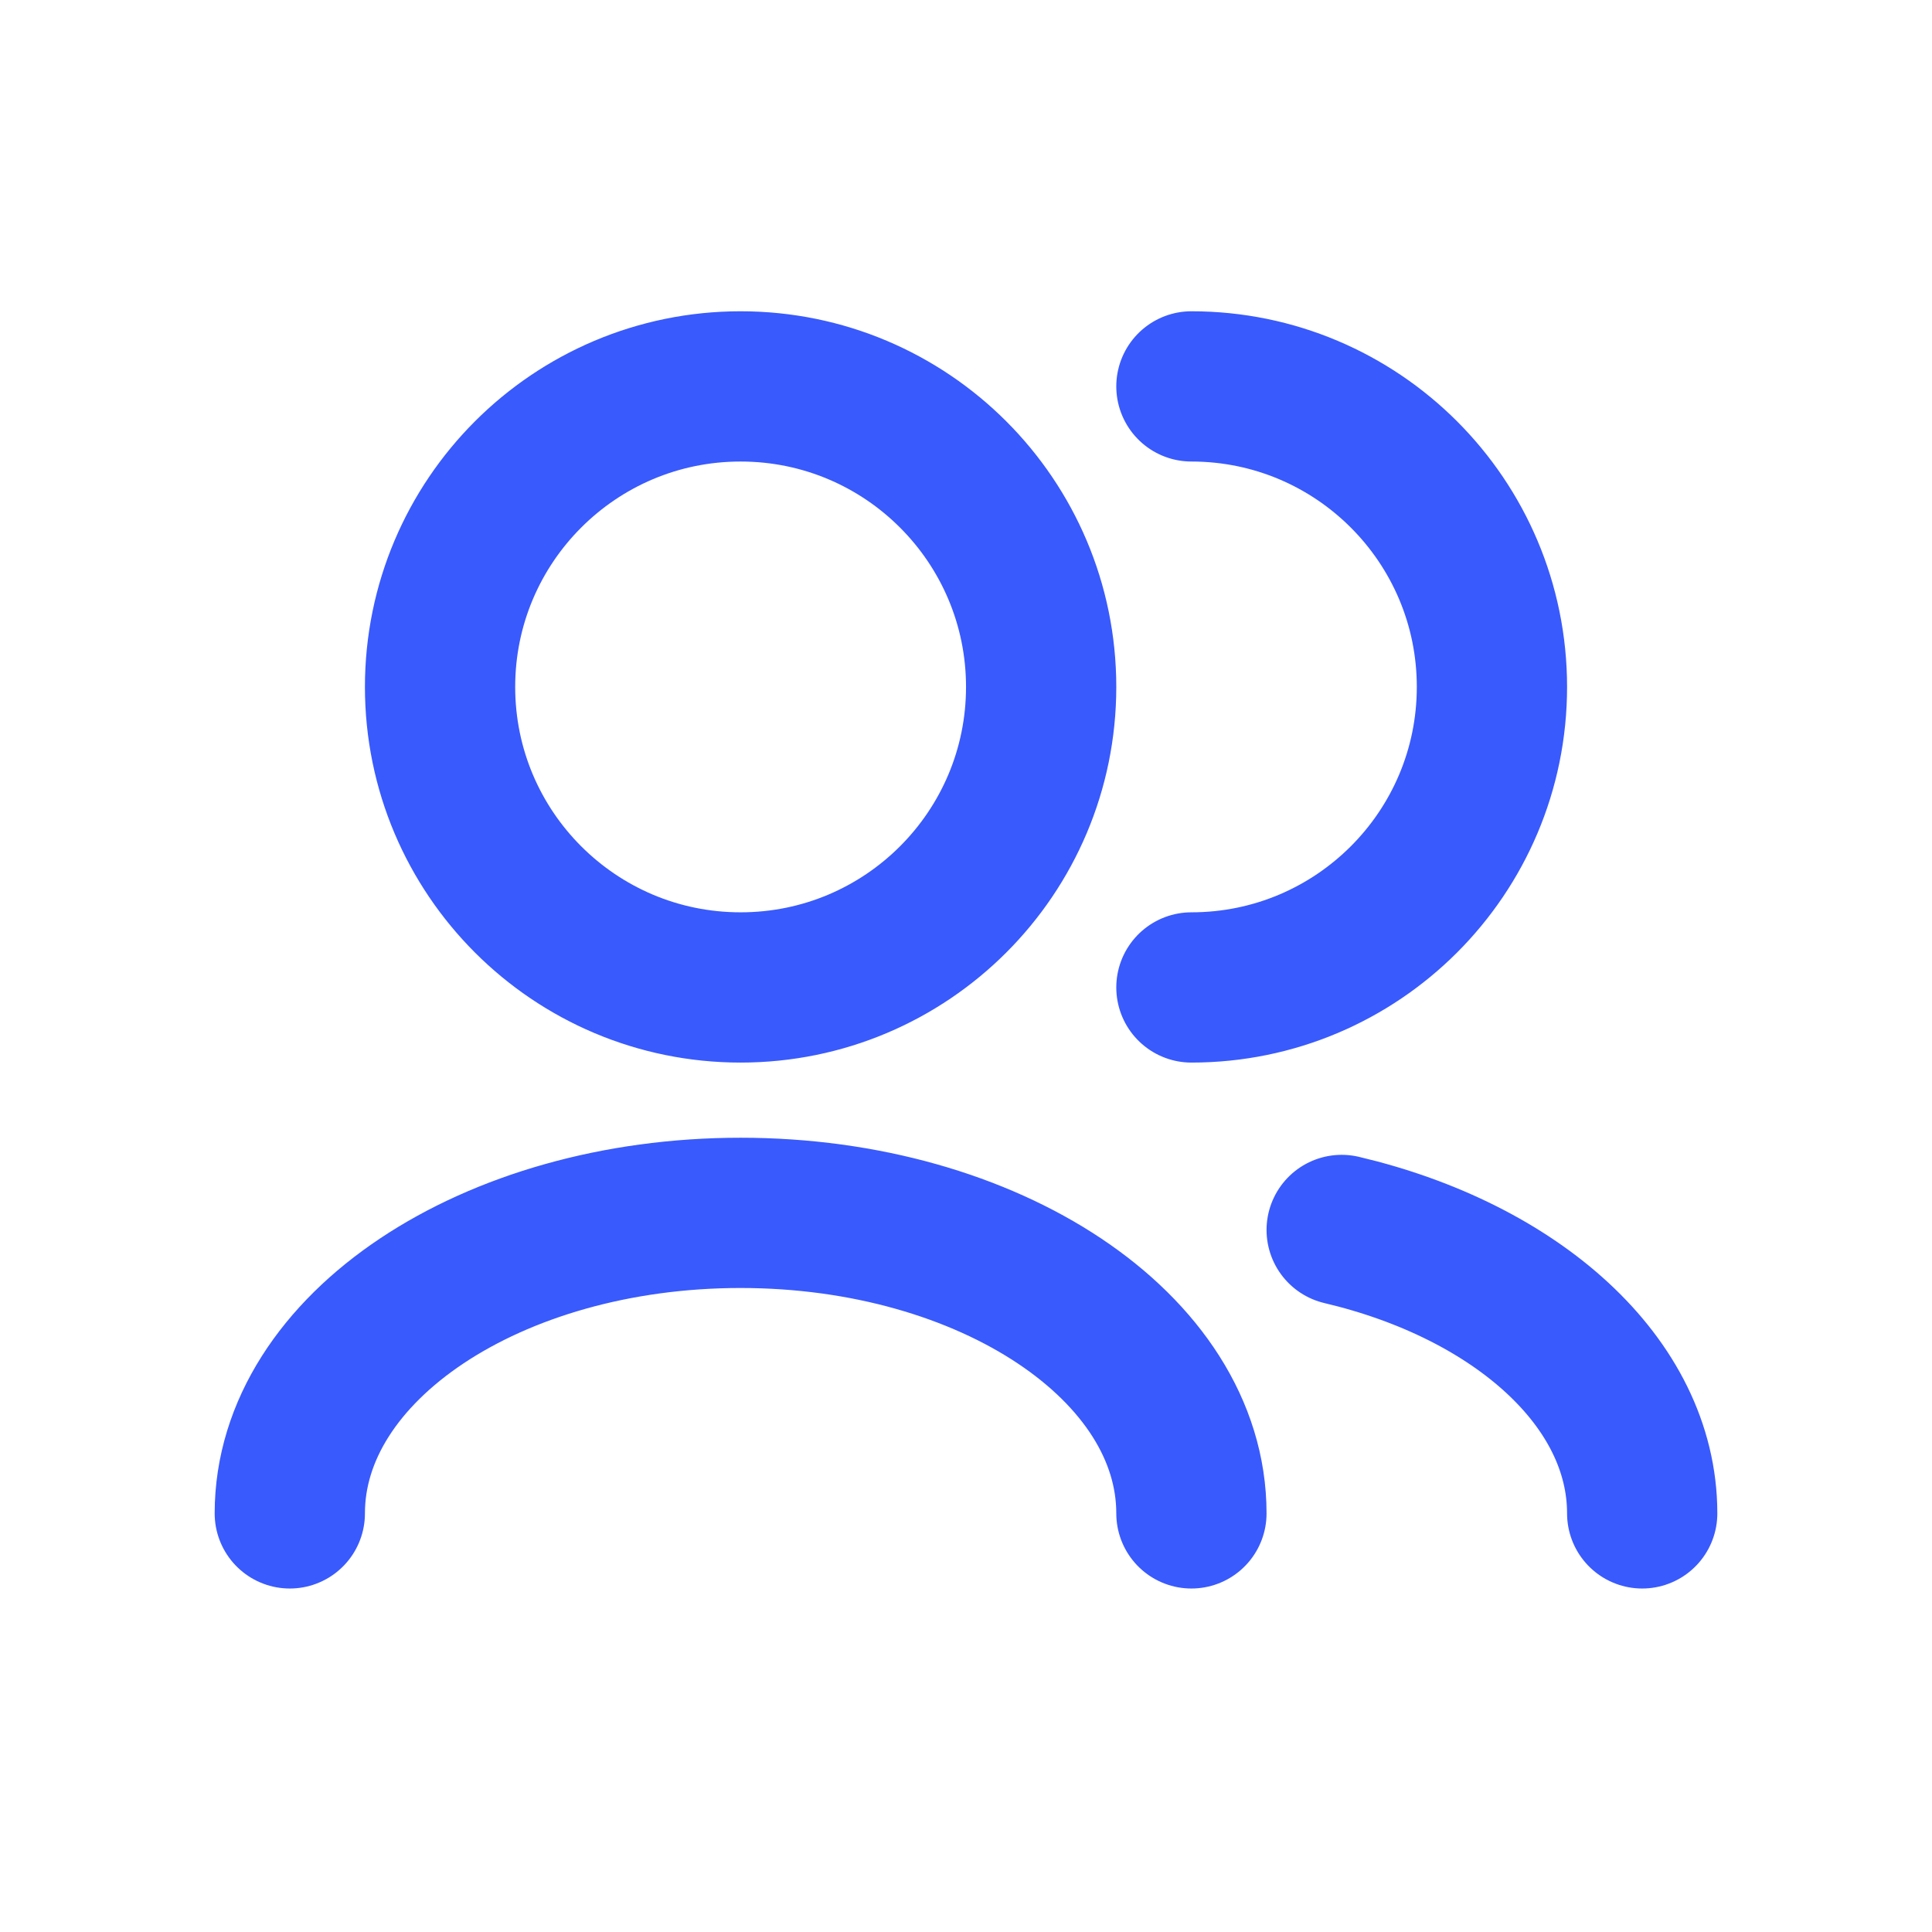 <svg width="40" height="40" viewBox="0 0 40 40" fill="none" xmlns="http://www.w3.org/2000/svg">
<path d="M34 31.333C34 28.624 31.403 26.319 27.778 25.465M24.667 31.333C24.667 27.897 20.488 25.111 15.333 25.111C10.179 25.111 6 27.897 6 31.333M24.667 20.444C28.103 20.444 30.889 17.659 30.889 14.222C30.889 10.786 28.103 8 24.667 8M15.333 20.444C11.897 20.444 9.111 17.659 9.111 14.222C9.111 10.786 11.897 8 15.333 8C18.77 8 21.556 10.786 21.556 14.222C21.556 17.659 18.77 20.444 15.333 20.444Z" stroke="#395AFC" stroke-width="3.111" stroke-linecap="round" stroke-linejoin="round"/>
</svg>
